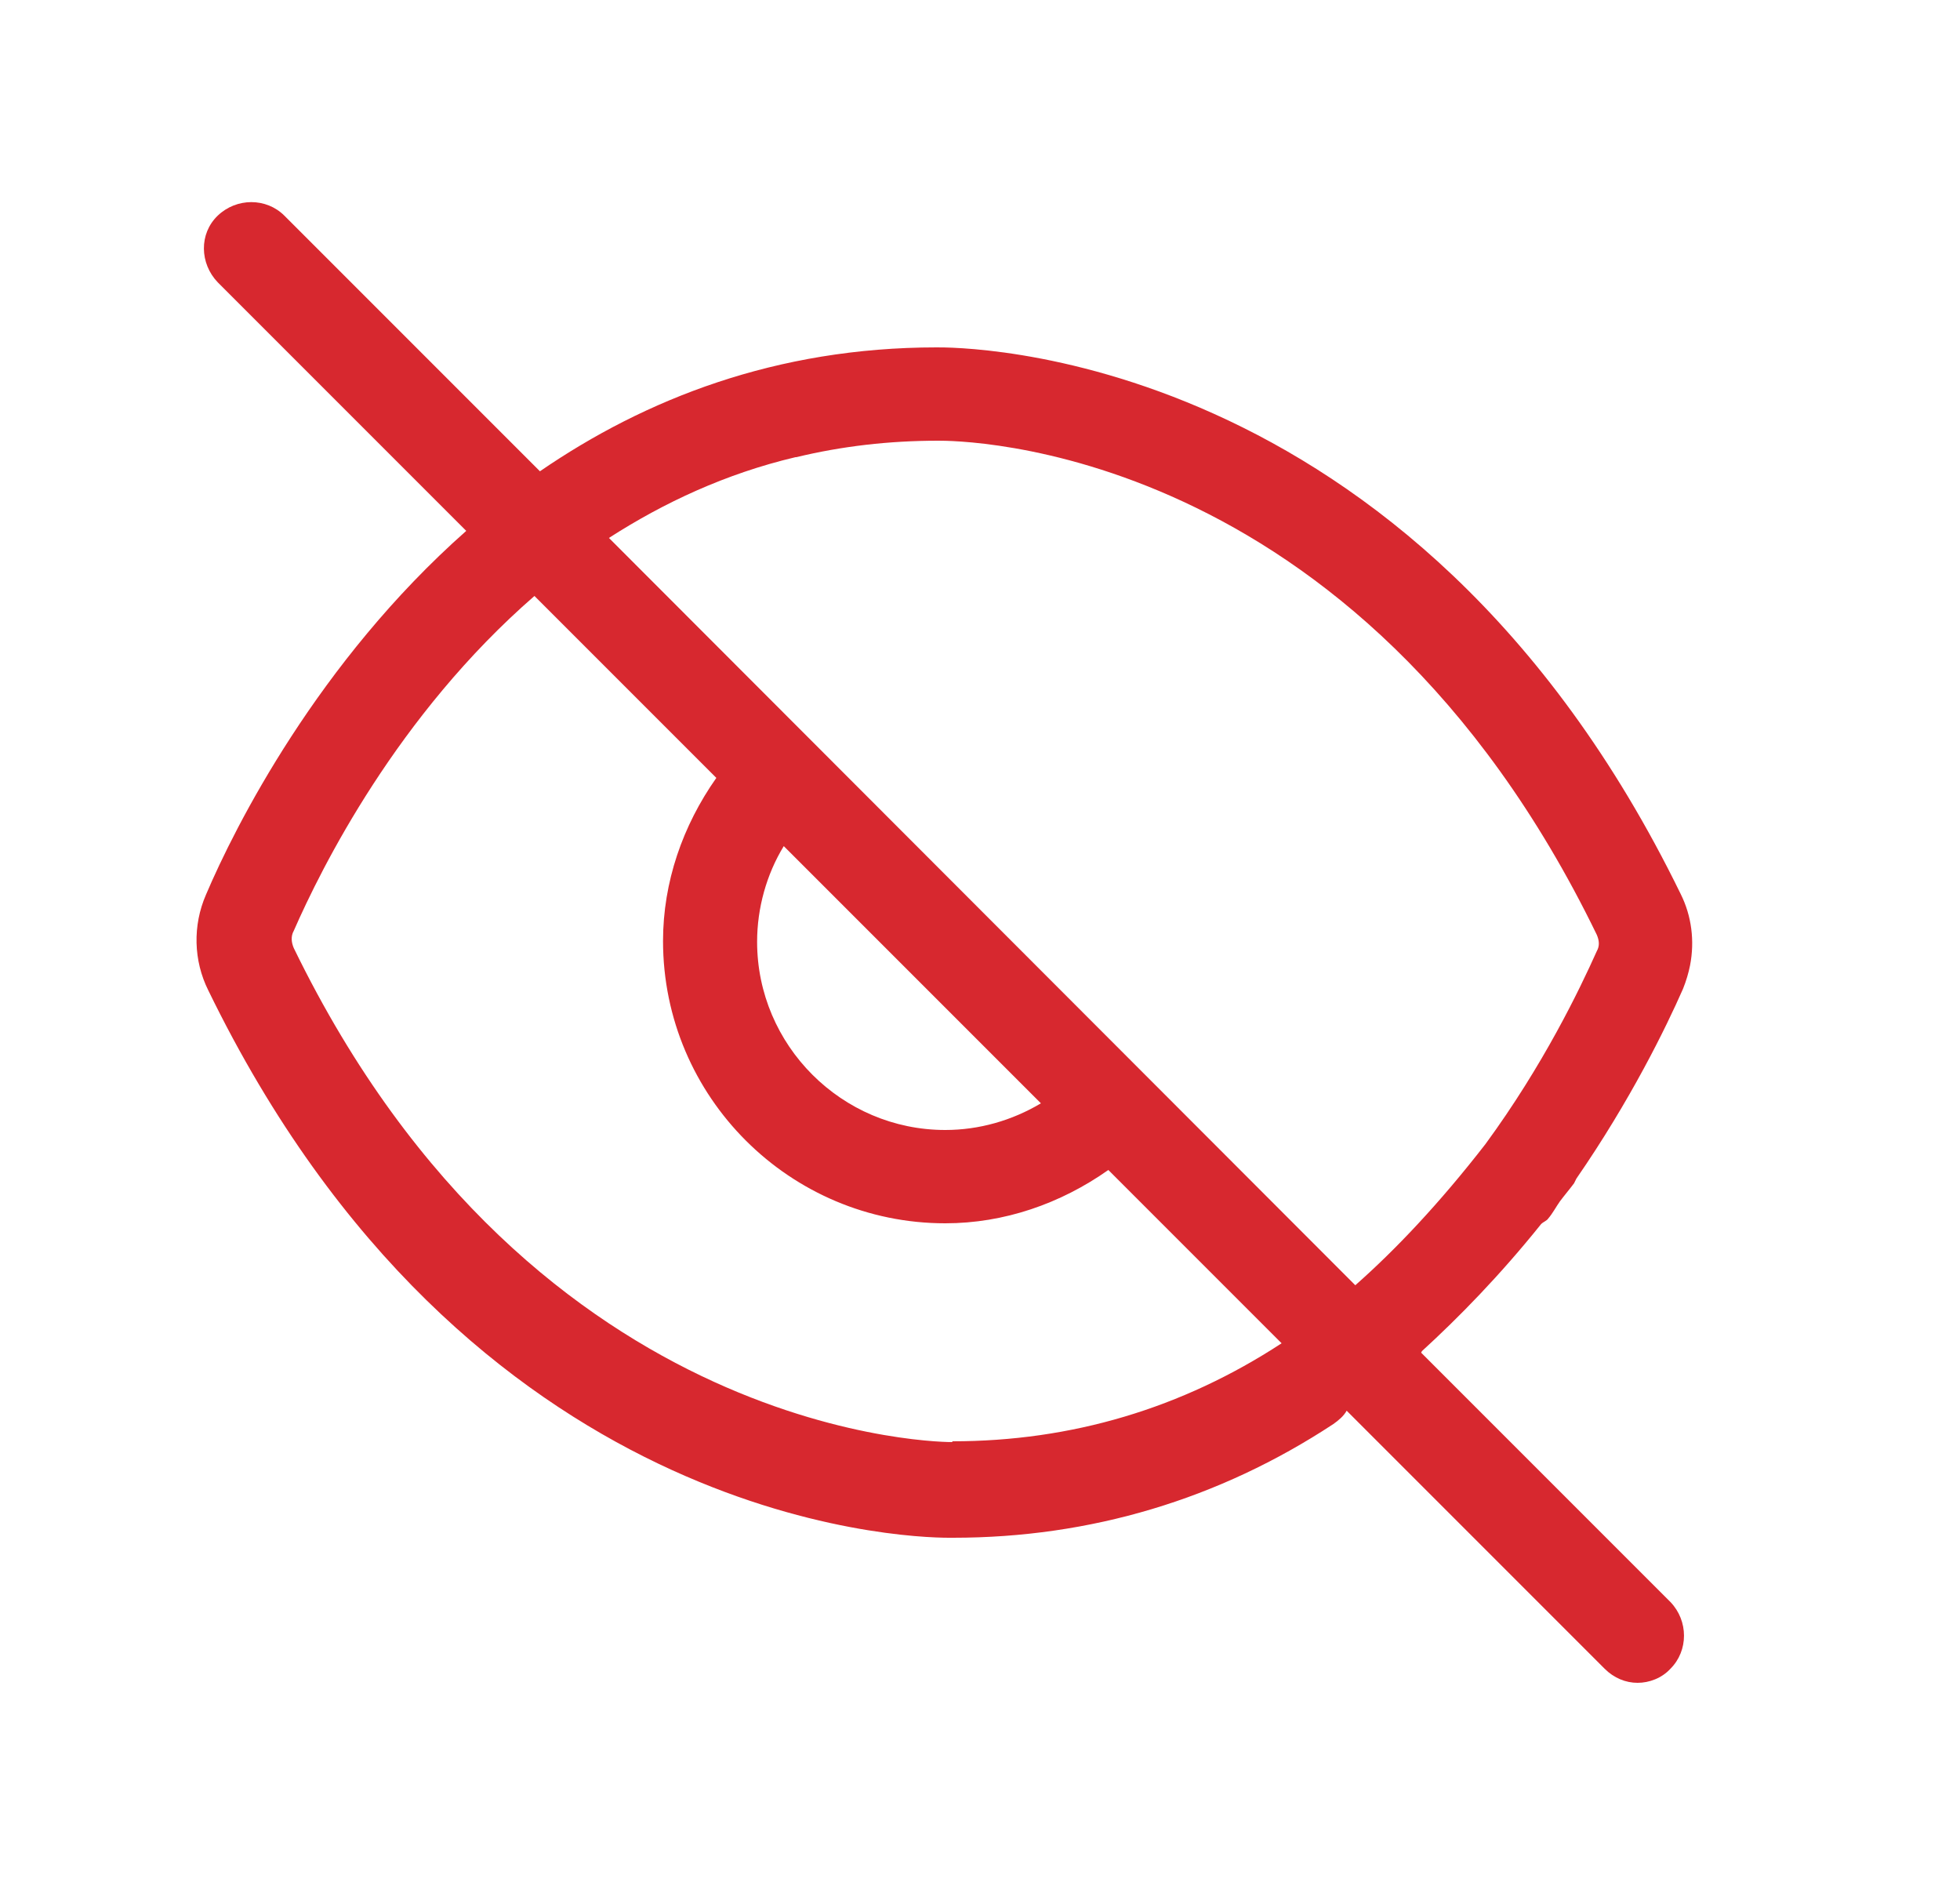 <svg width="25" height="24" viewBox="0 0 25 24" fill="none" xmlns="http://www.w3.org/2000/svg">
<path d="M18.137 17.23C18.607 16.8 19.127 16.27 19.657 15.61C19.687 15.58 19.727 15.57 19.747 15.54C19.807 15.47 19.847 15.39 19.897 15.32C19.957 15.24 20.017 15.17 20.077 15.09C20.087 15.07 20.097 15.05 20.107 15.03C20.797 14.03 21.247 13.11 21.467 12.61C21.507 12.51 21.537 12.41 21.557 12.31C21.617 12 21.577 11.68 21.437 11.4C18.007 4.37 12.167 4.43 11.947 4.43C9.897 4.43 8.227 5.09 6.887 6.01L3.627 2.75C3.397 2.52 3.017 2.52 2.777 2.75C2.537 2.98 2.547 3.36 2.777 3.6L5.947 6.77C4.057 8.44 2.997 10.54 2.627 11.41C2.457 11.8 2.467 12.25 2.657 12.63C5.957 19.41 11.497 19.61 12.107 19.61C12.127 19.61 12.147 19.61 12.157 19.61C13.907 19.61 15.547 19.12 17.007 18.16C17.077 18.11 17.137 18.06 17.177 17.99L20.467 21.28C20.587 21.4 20.737 21.46 20.887 21.46C21.037 21.46 21.197 21.4 21.307 21.28C21.537 21.05 21.537 20.67 21.307 20.43L18.127 17.25L18.137 17.23ZM10.157 5.83C10.737 5.69 11.337 5.62 11.967 5.62C12.187 5.62 17.297 5.6 20.367 11.92C20.397 11.99 20.407 12.06 20.367 12.13C20.147 12.62 19.687 13.58 18.947 14.59C18.357 15.35 17.797 15.94 17.287 16.39L7.767 6.86C8.467 6.41 9.257 6.04 10.147 5.83H10.157ZM9.987 10.78L13.277 14.07C12.907 14.29 12.487 14.41 12.057 14.41C10.737 14.41 9.657 13.33 9.657 12.01C9.657 11.58 9.777 11.15 9.997 10.79L9.987 10.78ZM12.147 18.39C12.147 18.39 6.837 18.44 3.747 12.09C3.717 12.02 3.707 11.94 3.747 11.87C4.097 11.07 5.067 9.12 6.817 7.6L9.137 9.92C8.707 10.53 8.457 11.25 8.457 12C8.457 13.99 10.077 15.6 12.057 15.6C12.807 15.6 13.527 15.35 14.137 14.92L16.347 17.13C15.077 17.96 13.667 18.38 12.147 18.38V18.39Z" fill="#D7282F"/>
</svg>
